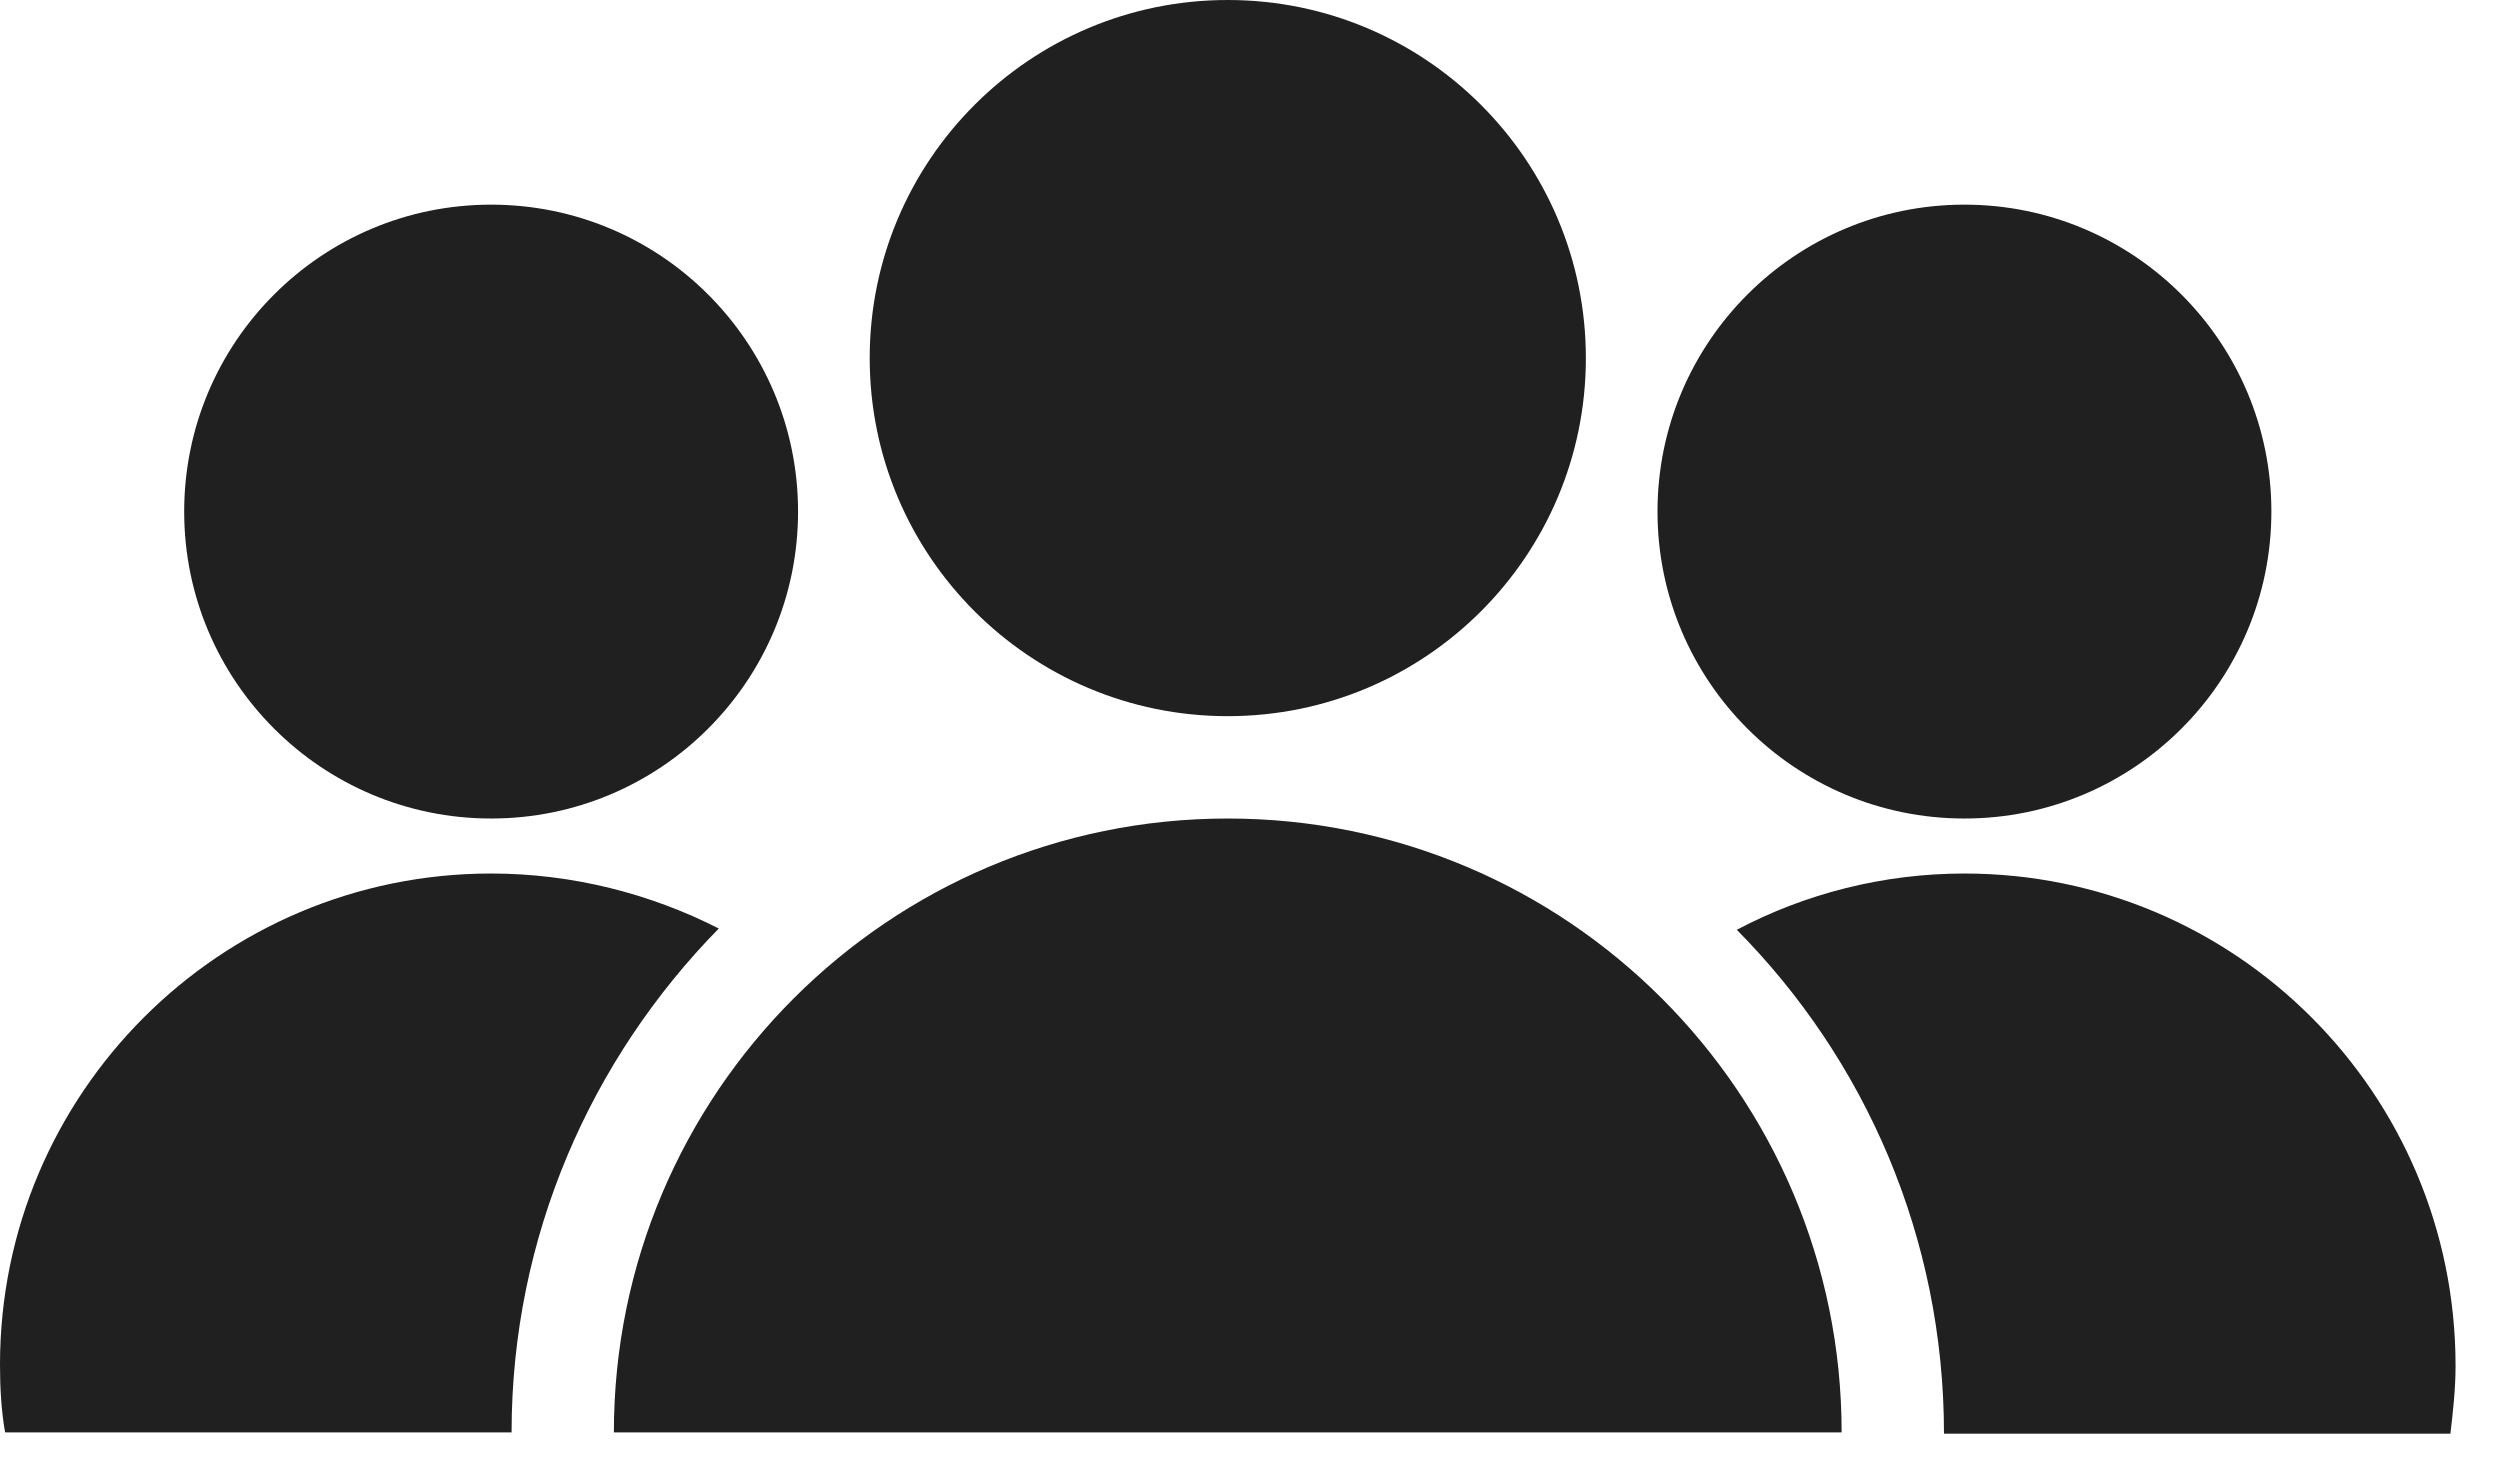 <?xml version="1.0" encoding="UTF-8"?> <svg xmlns="http://www.w3.org/2000/svg" width="49" height="29" viewBox="0 0 49 29" fill="none"> <path d="M24.064 16.043C17.422 16.043 12.032 21.432 12.032 28.075H36.096C36.096 21.432 30.707 16.043 24.064 16.043Z" fill="#202020"></path> <path d="M38.503 16.043C41.825 16.043 44.519 13.349 44.519 10.027C44.519 6.704 41.825 4.011 38.503 4.011C35.18 4.011 32.487 6.704 32.487 10.027C32.487 13.349 35.18 16.043 38.503 16.043Z" fill="#202020"></path> <path d="M38.503 17.121C36.898 17.121 35.369 17.522 34.041 18.224C36.548 20.755 38.102 24.24 38.102 28.1H48.028C48.078 27.674 48.129 27.223 48.129 26.771C48.129 21.432 43.817 17.121 38.503 17.121Z" fill="#202020"></path> <path d="M9.626 17.121C4.312 17.121 0 21.432 0 26.746C0 27.198 0.025 27.649 0.1 28.075H10.027C10.027 24.24 11.581 20.755 14.088 18.199C12.759 17.522 11.23 17.121 9.626 17.121Z" fill="#202020"></path> <path d="M24.064 14.037C27.941 14.037 31.083 10.895 31.083 7.019C31.083 3.142 27.941 0 24.064 0C20.188 0 17.046 3.142 17.046 7.019C17.046 10.895 20.188 14.037 24.064 14.037Z" fill="#202020"></path> <path d="M9.626 16.043C12.948 16.043 15.642 13.349 15.642 10.027C15.642 6.704 12.948 4.011 9.626 4.011C6.303 4.011 3.61 6.704 3.61 10.027C3.61 13.349 6.303 16.043 9.626 16.043Z" fill="#202020"></path> </svg> 
